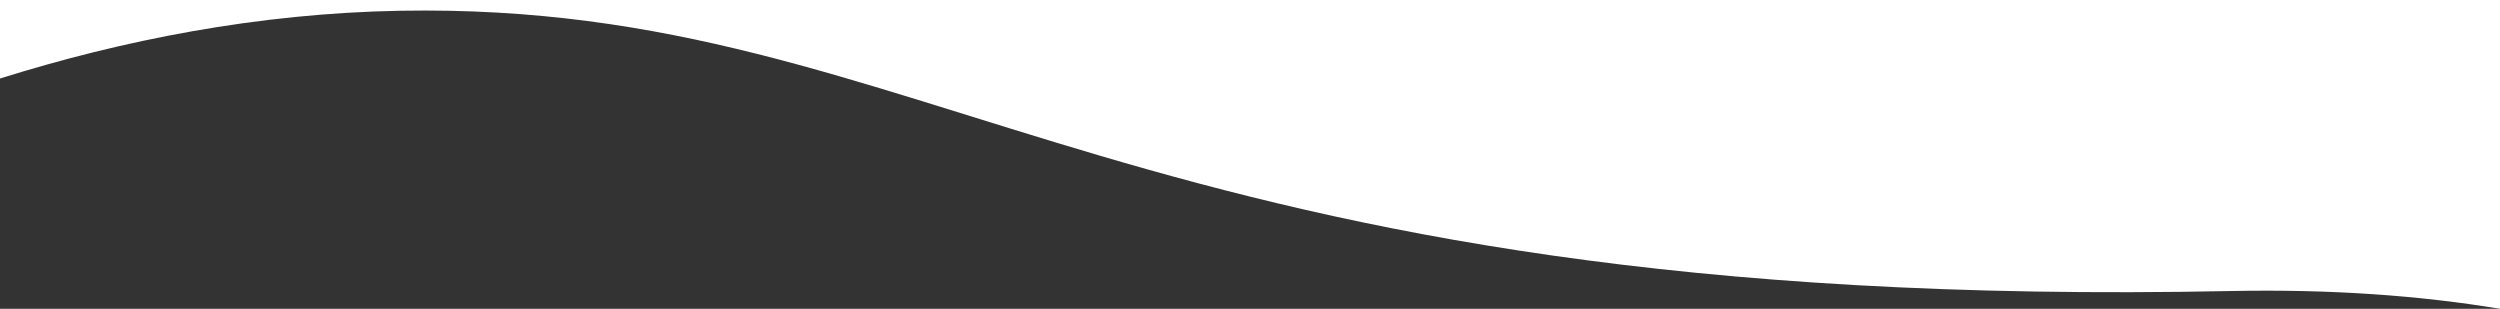 <?xml version="1.0" encoding="UTF-8"?>
<svg id="Ebene_2" xmlns="http://www.w3.org/2000/svg" version="1.1" viewBox="0 0 1280 158.1">
  <rect x="0" y="0" width="1280" height="158.1" fill="#333333" stroke="none"/>
  <!-- Generator: Adobe Illustrator 29.3.1, SVG Export Plug-In . SVG Version: 2.1.0 Build 151)  -->
  <defs>
    <style>
      .st0 {
        fill: #fff;
      }
    </style>
  </defs>
  <path class="st0" d="M1142.6,149c50.6-1,96.3,2.3,137.4,9.1V0H0v40.2C62.5,20.6,131.9,6.8,205,5.5,479.6.7,574.1,160.7,1142.6,149h0Z"/>
</svg>